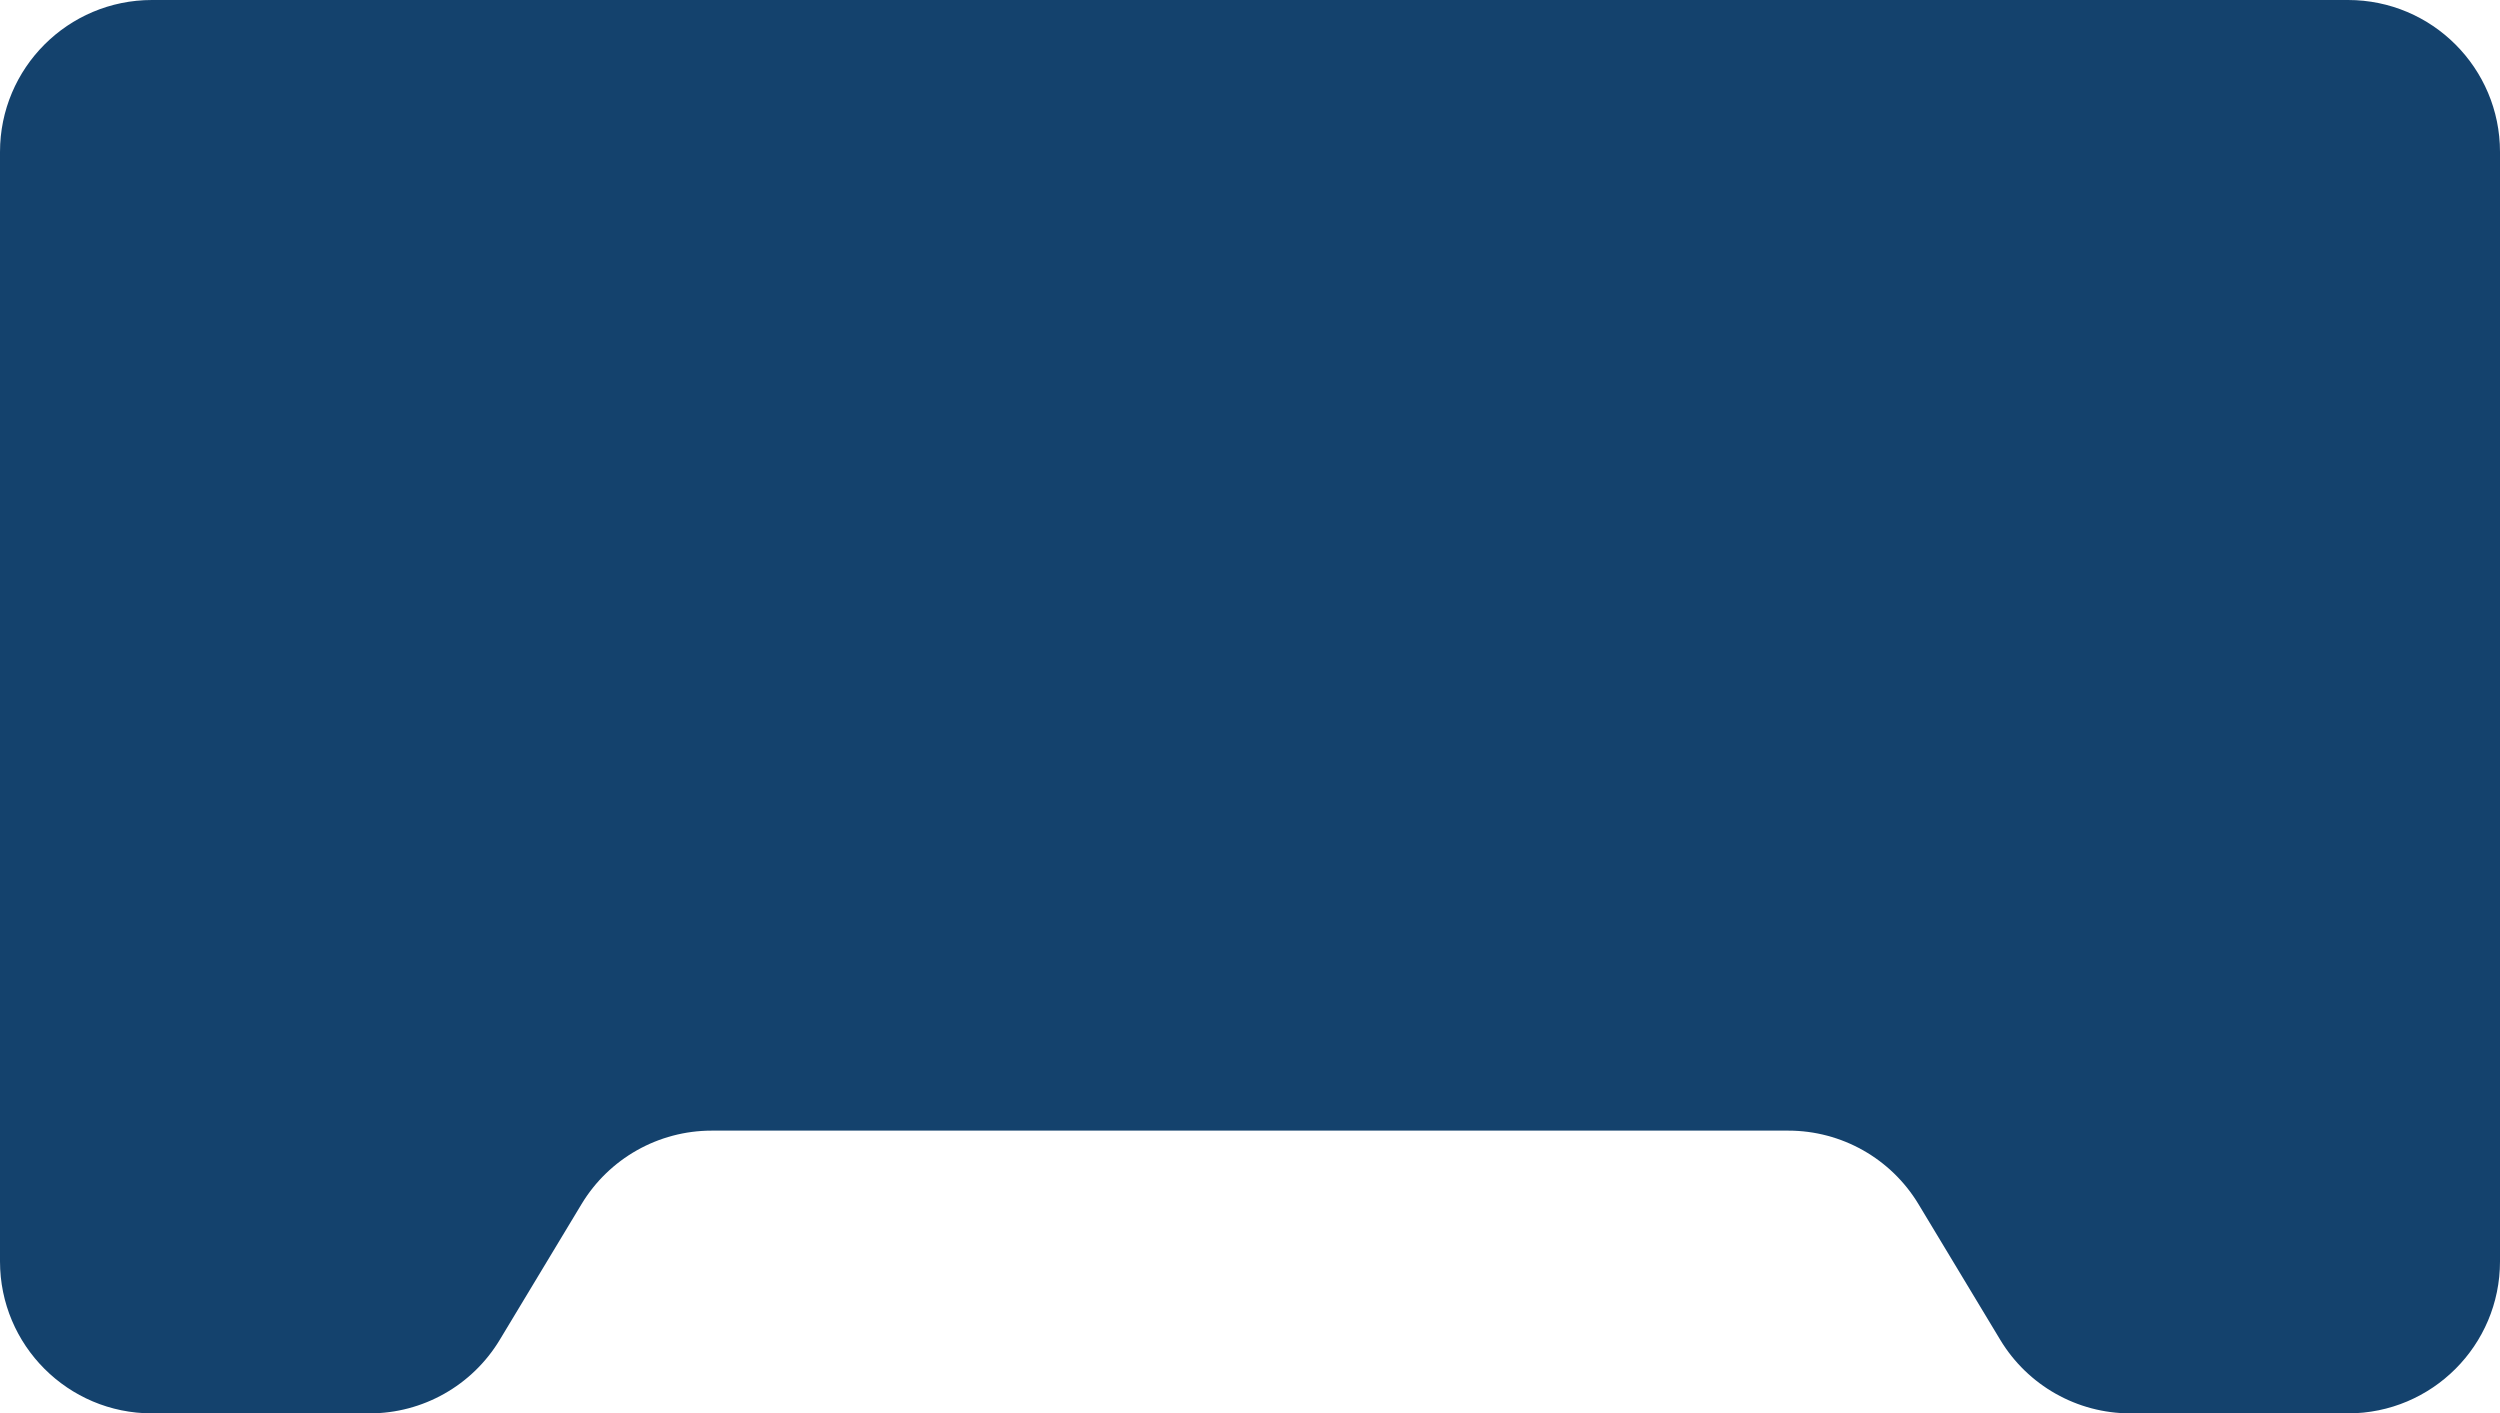 <svg width="329" height="186" viewBox="0 0 329 186" fill="none" xmlns="http://www.w3.org/2000/svg">
<path fill-rule="evenodd" clip-rule="evenodd" d="M20 0C8.954 0 0 8.954 0 20V166C0 177.046 8.954 186 20 186H48.636C55.648 186 62.147 182.328 65.766 176.323L76.526 158.468C80.145 152.462 86.645 148.791 93.656 148.791H235.344C242.355 148.791 248.855 152.462 252.474 158.468L263.234 176.323C266.853 182.328 273.352 186 280.364 186H309C320.046 186 329 177.046 329 166V20C329 8.954 320.046 0 309 0H20Z" fill="#14426D"/>
</svg>
